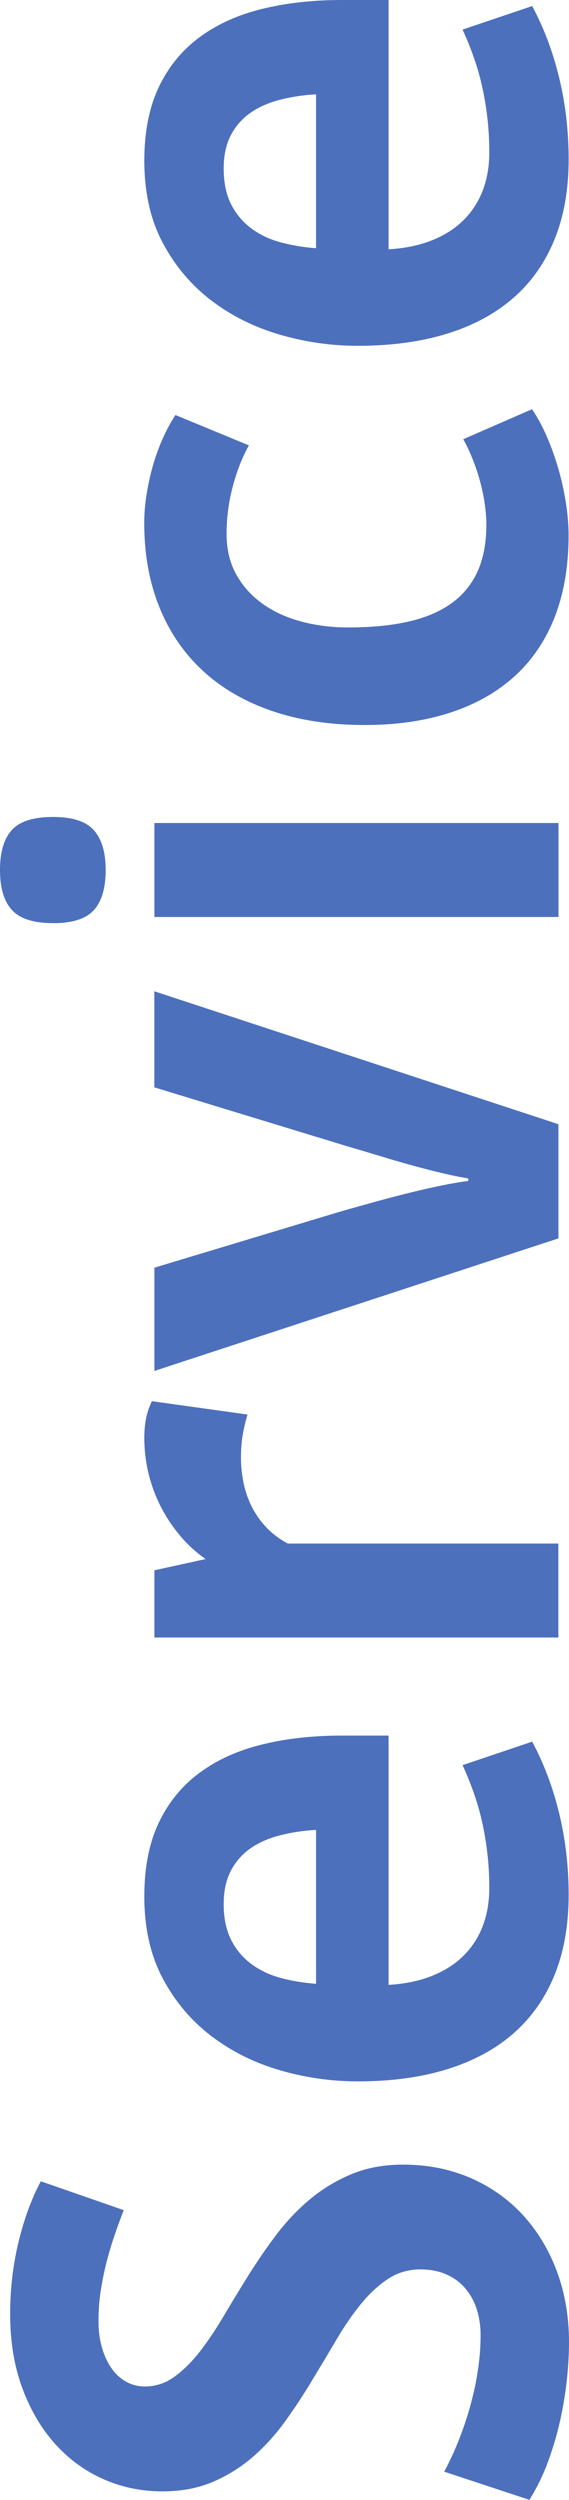 <?xml version="1.0" encoding="UTF-8"?><svg xmlns="http://www.w3.org/2000/svg" viewBox="0 0 80.71 354.08"><defs><style>.d{fill:#4d70bd;}</style></defs><g id="a"/><g id="b"><g id="c"><g><path class="d" d="M17.55,313.04c-.44,1.13-.88,2.31-1.3,3.56-.43,1.25-.81,2.53-1.15,3.86-.34,1.33-.61,2.69-.82,4.07s-.31,2.79-.31,4.22c0,1.3,.15,2.51,.46,3.63,.31,1.13,.74,2.11,1.31,2.94,.56,.84,1.25,1.49,2.07,1.97,.82,.48,1.74,.72,2.76,.72,1.5,0,2.88-.45,4.15-1.36,1.26-.91,2.46-2.09,3.61-3.56,1.14-1.47,2.27-3.14,3.38-5.02,1.11-1.88,2.28-3.8,3.51-5.77,1.23-1.96,2.55-3.89,3.97-5.77,1.42-1.88,3-3.55,4.76-5.02,1.76-1.47,3.72-2.66,5.88-3.56,2.17-.91,4.62-1.36,7.34-1.36,3.48,0,6.67,.63,9.57,1.89,2.9,1.26,5.38,3.02,7.45,5.27,2.06,2.25,3.67,4.91,4.81,7.98s1.71,6.42,1.71,10.03c0,1.54-.09,3.23-.28,5.09-.19,1.86-.5,3.77-.92,5.73s-1,3.93-1.71,5.91c-.72,1.98-1.62,3.84-2.71,5.58l-12.08-3.99c.82-1.54,1.54-3.11,2.17-4.73,.63-1.62,1.17-3.25,1.61-4.89s.79-3.28,1.02-4.91c.24-1.64,.36-3.24,.36-4.81,0-1.33-.19-2.57-.56-3.71-.38-1.14-.93-2.13-1.66-2.97-.73-.84-1.63-1.48-2.69-1.94-1.06-.46-2.27-.69-3.63-.69-1.71,0-3.24,.45-4.61,1.36-1.36,.9-2.64,2.09-3.84,3.56-1.19,1.47-2.35,3.14-3.45,5.02-1.11,1.88-2.26,3.8-3.46,5.78-1.19,1.98-2.46,3.91-3.81,5.78-1.35,1.88-2.87,3.55-4.55,5.02-1.69,1.47-3.58,2.65-5.68,3.56-2.1,.9-4.5,1.36-7.19,1.36-3,0-5.82-.59-8.44-1.76-2.63-1.17-4.91-2.86-6.86-5.05-1.95-2.19-3.48-4.83-4.61-7.91-1.13-3.08-1.69-6.55-1.69-10.41,0-3.55,.4-6.96,1.2-10.24,.8-3.28,1.85-6.12,3.15-8.55l11.77,4.09Z"/><path class="d" d="M75.49,246.69c1.64,3.04,2.91,6.4,3.81,10.08,.9,3.69,1.36,7.56,1.36,11.62,0,4.3-.67,8.09-2.02,11.39-1.35,3.29-3.3,6.05-5.86,8.27-2.56,2.22-5.69,3.9-9.39,5.04-3.7,1.14-7.91,1.71-12.62,1.71-3.79,0-7.49-.53-11.11-1.59-3.62-1.06-6.85-2.67-9.7-4.84-2.85-2.17-5.14-4.89-6.88-8.16s-2.61-7.15-2.61-11.62c0-4.09,.69-7.58,2.07-10.47,1.38-2.88,3.32-5.24,5.81-7.06,2.49-1.83,5.45-3.16,8.88-3.99,3.43-.84,7.19-1.25,11.29-1.25h6.6v35.31c2.32-.14,4.38-.56,6.17-1.28,1.79-.72,3.28-1.67,4.48-2.87,1.19-1.19,2.1-2.59,2.71-4.2,.61-1.6,.92-3.38,.92-5.32,0-1.77-.09-3.45-.28-5.04-.19-1.59-.44-3.09-.77-4.5-.32-1.42-.72-2.77-1.18-4.07-.46-1.3-.98-2.58-1.56-3.84l9.88-3.33Zm-30.66,12.49c-1.81,.1-3.51,.36-5.12,.77-1.6,.41-2.99,1.02-4.17,1.84-1.18,.82-2.11,1.88-2.79,3.17-.68,1.3-1.02,2.87-1.02,4.71,0,1.98,.34,3.65,1.02,5.02,.68,1.36,1.61,2.5,2.79,3.4,1.18,.9,2.56,1.58,4.15,2.02,1.59,.44,3.3,.73,5.14,.87v-21.8Z"/><path class="d" d="M35.11,200.35c-.27,.89-.49,1.82-.67,2.79-.17,.97-.26,2.06-.26,3.25,0,1.26,.13,2.5,.38,3.71,.26,1.21,.66,2.35,1.2,3.4,.55,1.06,1.24,2.02,2.07,2.89,.84,.87,1.83,1.61,2.99,2.23h38.38v13.31H21.9v-9.52l7.27-1.59c-1.33-.92-2.52-2-3.58-3.25-1.06-1.25-1.97-2.61-2.74-4.09-.77-1.48-1.36-3.06-1.77-4.73-.41-1.67-.61-3.38-.61-5.12,0-.58,.03-1.12,.08-1.61,.05-.49,.13-.96,.23-1.41,.1-.44,.22-.84,.36-1.2,.14-.36,.27-.67,.41-.95l13.56,1.89Z"/><path class="d" d="M21.9,194.19v-14.64l26.15-7.88c1.91-.55,3.74-1.06,5.48-1.54,1.74-.48,3.39-.9,4.94-1.28,1.55-.38,2.99-.7,4.32-.97,1.33-.27,2.54-.48,3.63-.61v-.36c-1.06-.17-2.24-.41-3.56-.72s-2.71-.67-4.2-1.07c-1.48-.41-3.05-.86-4.68-1.36-1.64-.49-3.33-1-5.07-1.51l-27.02-8.24v-13.61l57.32,18.83v16.17l-57.32,18.78Z"/><path class="d" d="M7.52,130.75c-2.73,0-4.67-.61-5.81-1.84-1.14-1.23-1.71-3.12-1.71-5.68s.56-4.45,1.69-5.68c1.13-1.23,3.07-1.84,5.83-1.84s4.66,.62,5.78,1.87c1.13,1.25,1.69,3.13,1.69,5.66s-.56,4.45-1.69,5.68c-1.13,1.23-3.05,1.84-5.78,1.84Zm14.38-.87v-13.31h57.32v13.31H21.9Z"/><path class="d" d="M35.31,63.07c-.96,1.71-1.72,3.66-2.3,5.86s-.87,4.43-.87,6.68,.47,4.15,1.4,5.81c.94,1.66,2.2,3.04,3.78,4.15,1.58,1.11,3.41,1.94,5.49,2.48,2.08,.55,4.27,.82,6.58,.82,3.23,0,6.07-.27,8.5-.82,2.43-.54,4.47-1.41,6.12-2.58,1.65-1.18,2.89-2.69,3.73-4.53,.83-1.84,1.25-4.06,1.25-6.65,0-.89-.08-1.86-.23-2.92-.15-1.06-.38-2.12-.67-3.2-.29-1.07-.64-2.12-1.05-3.15-.41-1.02-.85-1.96-1.33-2.81l9.75-4.25c.75,1.09,1.45,2.36,2.08,3.81,.63,1.45,1.18,2.97,1.64,4.55,.46,1.59,.82,3.2,1.08,4.84s.39,3.19,.39,4.66c0,3-.31,5.75-.92,8.24-.61,2.49-1.51,4.73-2.69,6.73-1.18,2-2.61,3.74-4.3,5.22-1.69,1.48-3.61,2.72-5.76,3.71-2.15,.99-4.5,1.73-7.06,2.23-2.56,.5-5.29,.74-8.19,.74-4.91,0-9.3-.67-13.18-2-3.87-1.33-7.15-3.24-9.83-5.73-2.68-2.49-4.73-5.5-6.14-9.03-1.42-3.53-2.12-7.48-2.12-11.85,0-1.26,.1-2.57,.31-3.92,.21-1.35,.5-2.69,.87-4.04,.38-1.35,.84-2.64,1.39-3.89,.55-1.25,1.17-2.4,1.85-3.45l10.42,4.3Z"/><path class="d" d="M75.49,.87c1.64,3.04,2.91,6.4,3.81,10.08,.9,3.69,1.36,7.56,1.36,11.62,0,4.3-.67,8.09-2.02,11.39-1.35,3.29-3.3,6.05-5.86,8.27-2.56,2.22-5.69,3.9-9.39,5.04-3.7,1.14-7.91,1.71-12.62,1.71-3.79,0-7.49-.53-11.11-1.59-3.62-1.06-6.85-2.67-9.7-4.84-2.85-2.17-5.14-4.89-6.88-8.16s-2.61-7.15-2.61-11.62c0-4.09,.69-7.58,2.07-10.47,1.38-2.88,3.32-5.24,5.81-7.06,2.49-1.83,5.45-3.16,8.88-3.99,3.43-.84,7.19-1.25,11.29-1.25h6.6V35.31c2.32-.14,4.38-.56,6.17-1.28,1.79-.72,3.28-1.67,4.48-2.87,1.19-1.19,2.1-2.59,2.71-4.2,.61-1.6,.92-3.38,.92-5.32,0-1.77-.09-3.45-.28-5.04-.19-1.59-.44-3.09-.77-4.5-.32-1.42-.72-2.77-1.18-4.07-.46-1.3-.98-2.58-1.56-3.84l9.88-3.33Zm-30.66,12.49c-1.81,.1-3.51,.36-5.12,.77-1.6,.41-2.99,1.02-4.17,1.84-1.18,.82-2.11,1.88-2.79,3.17-.68,1.3-1.02,2.87-1.02,4.71,0,1.98,.34,3.65,1.02,5.02,.68,1.36,1.61,2.5,2.79,3.4,1.18,.9,2.56,1.58,4.15,2.02,1.59,.44,3.3,.73,5.14,.87V13.36Z"/></g></g></g></svg>